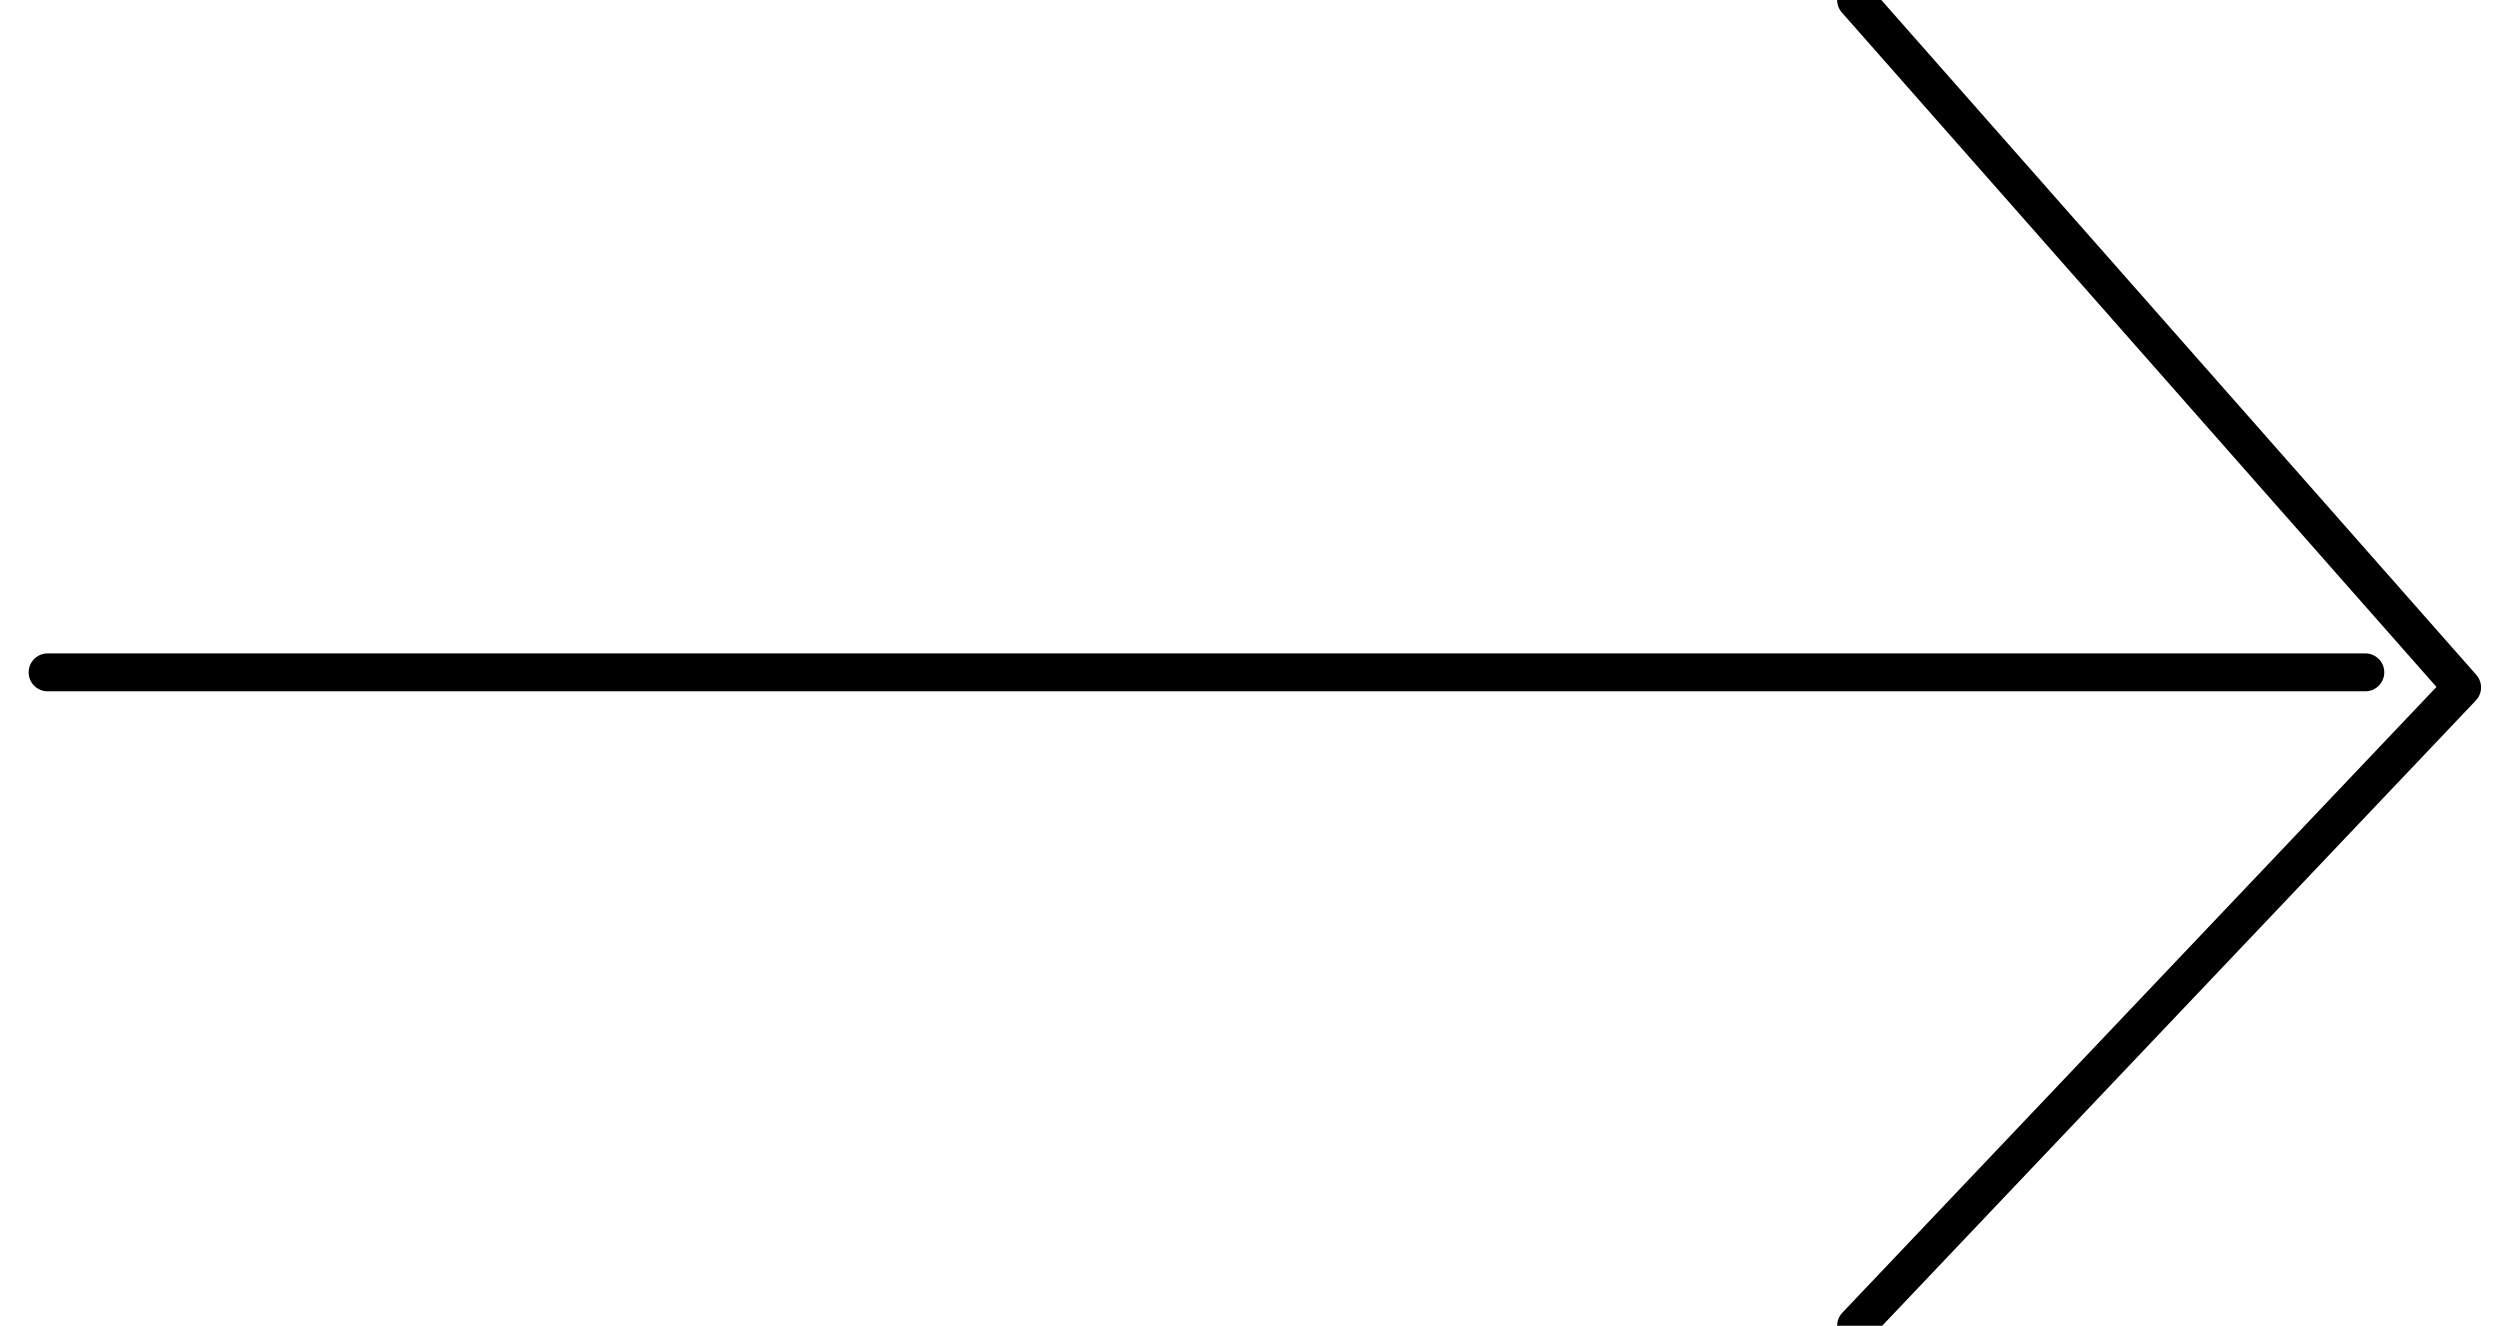<?xml version="1.0" encoding="UTF-8"?>
<svg width="66px" height="35px" viewBox="0 0 66 35" version="1.1" xmlns="http://www.w3.org/2000/svg" xmlns:xlink="http://www.w3.org/1999/xlink">
    <!-- Generator: Sketch 53.2 (72643) - https://sketchapp.com -->
    <title>Group 3 Copy</title>
    <desc>Created with Sketch.</desc>
    <g id="LCA" stroke="none" stroke-width="1" fill="none" fill-rule="evenodd" stroke-linecap="round">
        <g id="HOME" transform="translate(-1173, -1866)" fill-rule="nonzero" stroke="#000000">
            <g id="Group-3-Copy" transform="translate(1173, 1866)">
                <path d="M62.445,17.75 L1.256,17.75" id="Line-4"></path>
                <polyline id="Path-2" stroke-linejoin="round" points="49 0 65 18.148 49 35"></polyline>
            </g>
        </g>
    </g>
</svg>